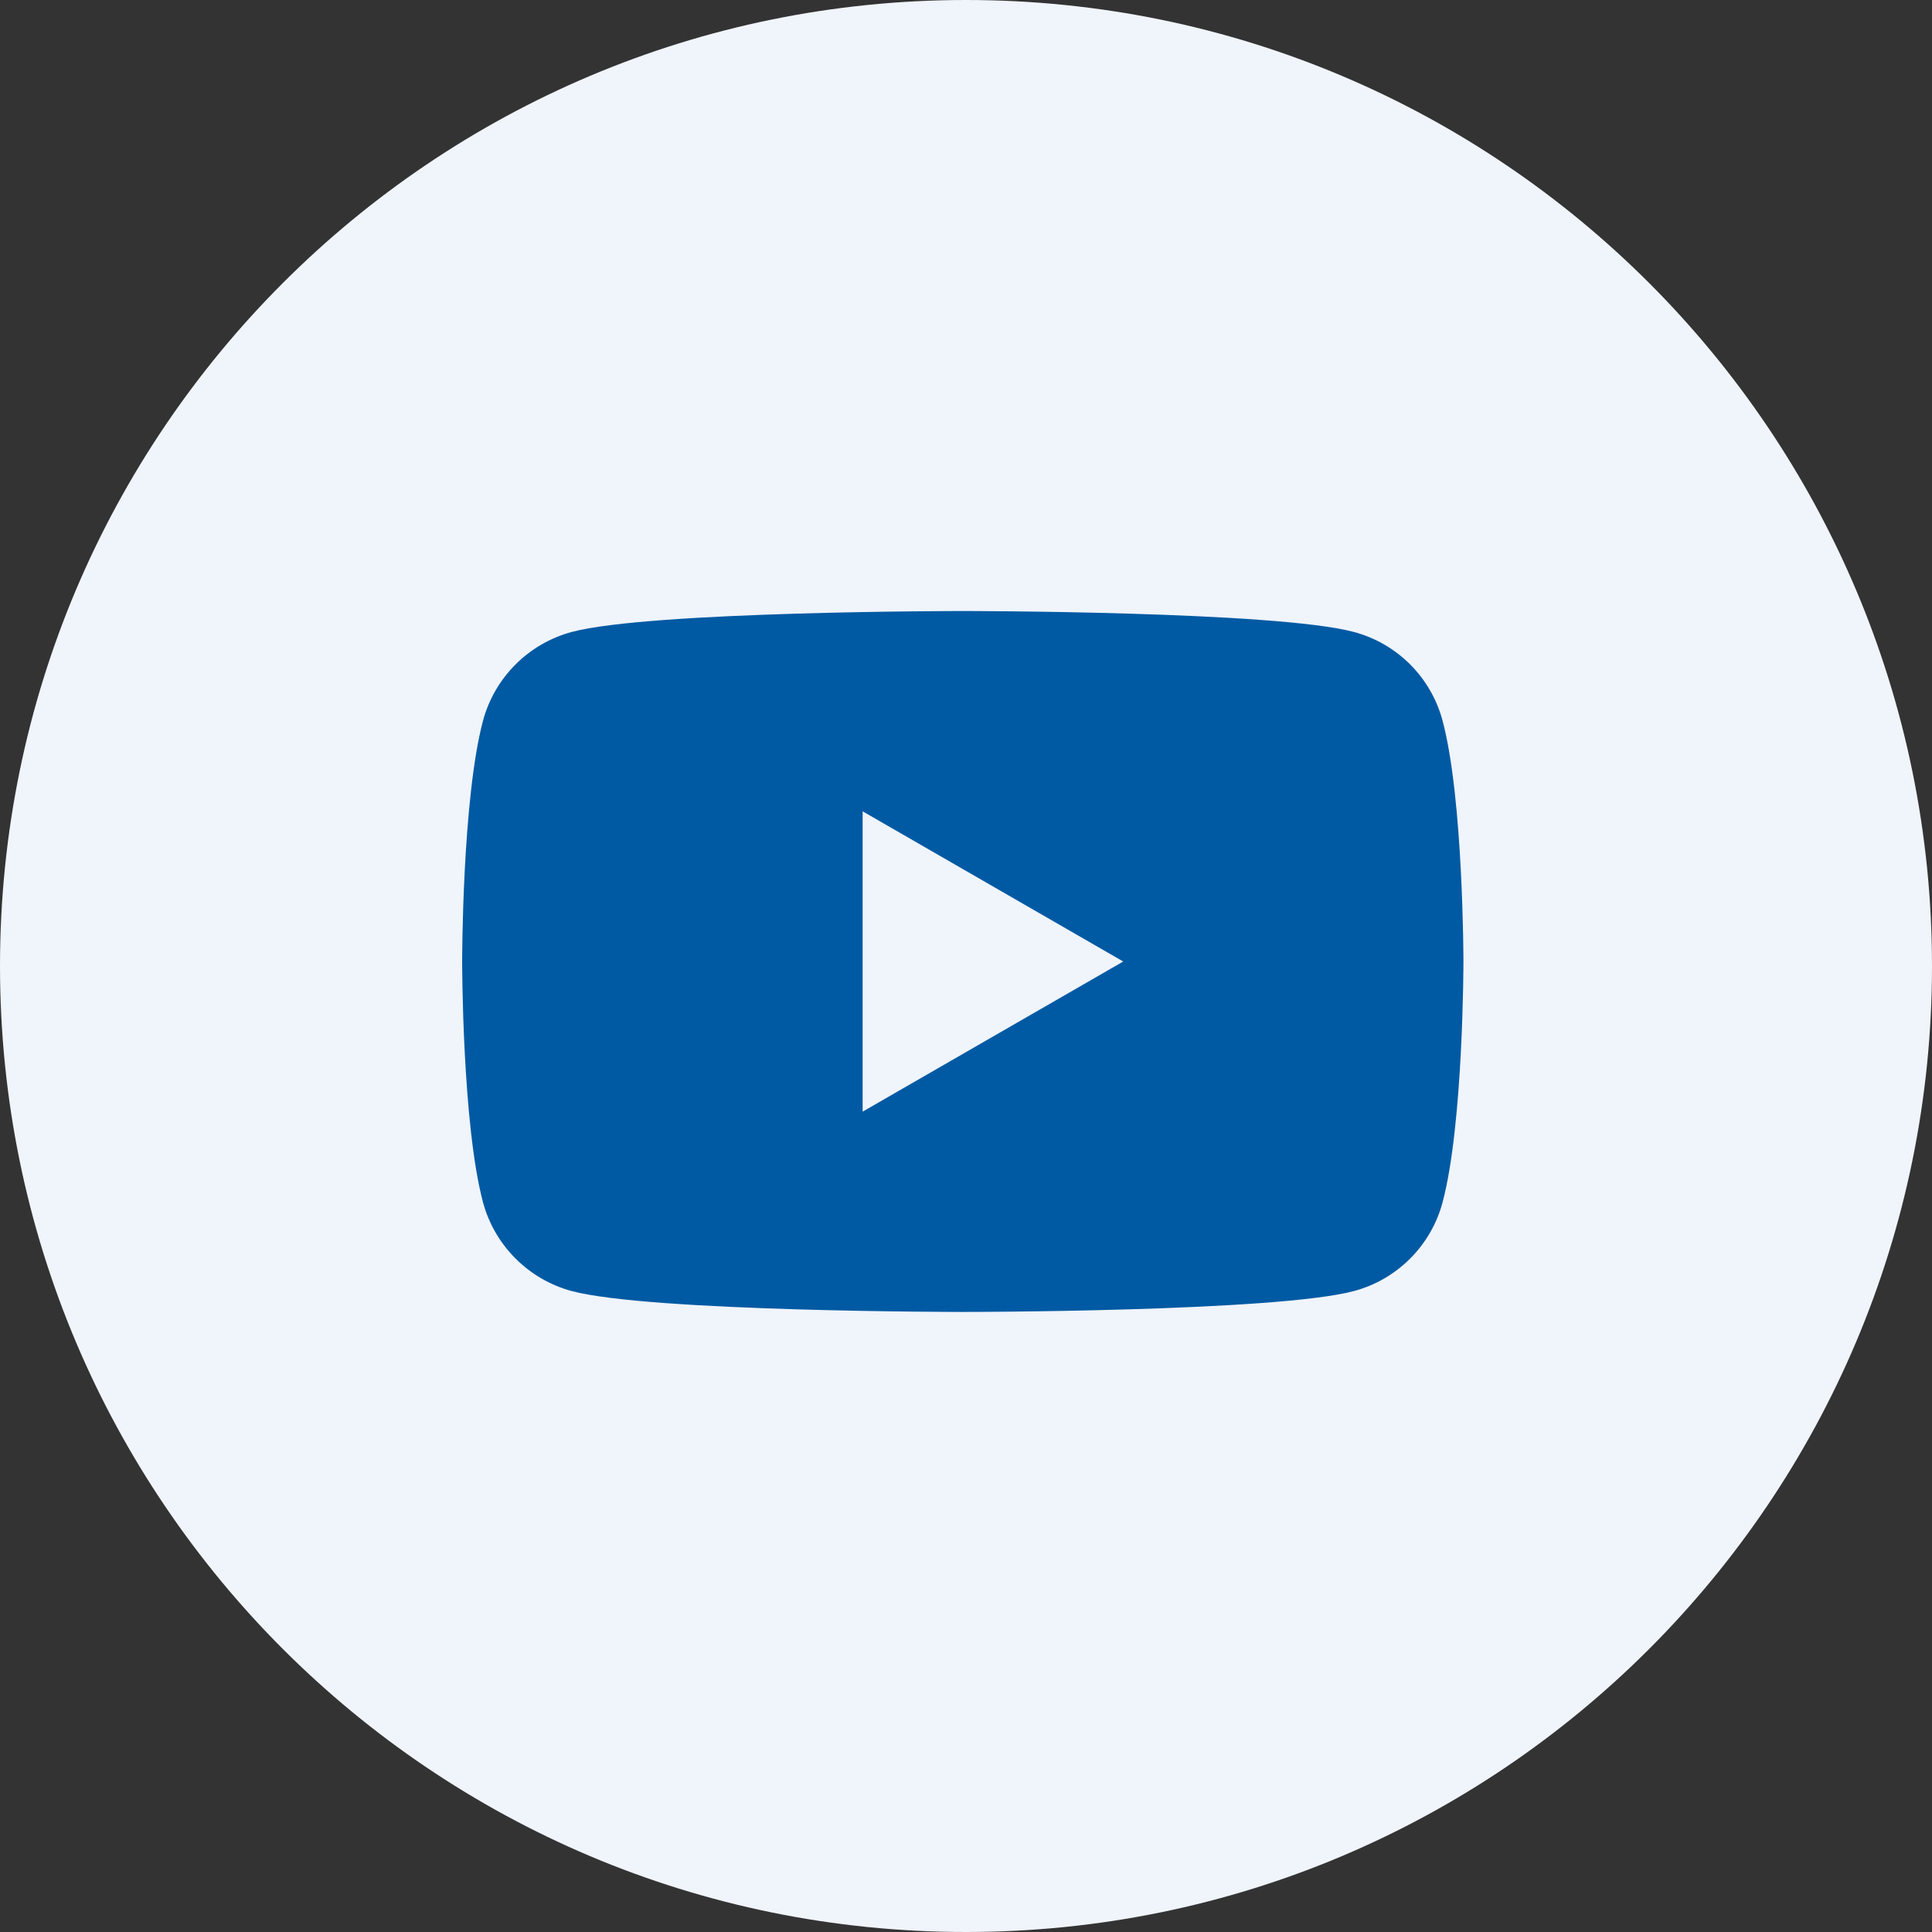 <svg width="34" height="34" viewBox="0 0 34 34" fill="none" xmlns="http://www.w3.org/2000/svg">
<rect x="0" y="0" width="34" height="34" fill="#333333" stroke="none"/>
<g clip-path="url(#clip0_56_9061)">
<path d="M17 34C26.389 34 34 26.389 34 17C34 7.611 26.389 0 17 0C7.611 0 0 7.611 0 17C0 26.389 7.611 34 17 34Z" fill="#F0F4FB"/>
<path d="M25.386 12.68C25.286 12.306 25.089 11.966 24.816 11.692C24.542 11.419 24.202 11.222 23.828 11.122C22.456 10.753 16.944 10.753 16.944 10.753C16.944 10.753 11.433 10.753 10.059 11.122C9.686 11.223 9.346 11.42 9.073 11.693C8.799 11.966 8.602 12.307 8.501 12.68C8.133 14.054 8.133 16.921 8.133 16.921C8.133 16.921 8.133 19.788 8.501 21.162C8.602 21.535 8.799 21.875 9.073 22.148C9.346 22.422 9.686 22.619 10.059 22.72C11.433 23.088 16.944 23.088 16.944 23.088C16.944 23.088 22.454 23.088 23.828 22.72C24.202 22.62 24.542 22.423 24.816 22.149C25.089 21.876 25.286 21.536 25.386 21.162C25.754 19.788 25.754 16.921 25.754 16.921C25.754 16.921 25.754 14.054 25.386 12.68ZM15.181 19.563V14.278L19.767 16.921L15.181 19.563Z" fill="#005AA3"/>
</g>
<defs>
<clipPath id="clip0_56_9061">
<rect width="34" height="34" fill="white"/>
</clipPath>
</defs>
</svg>
